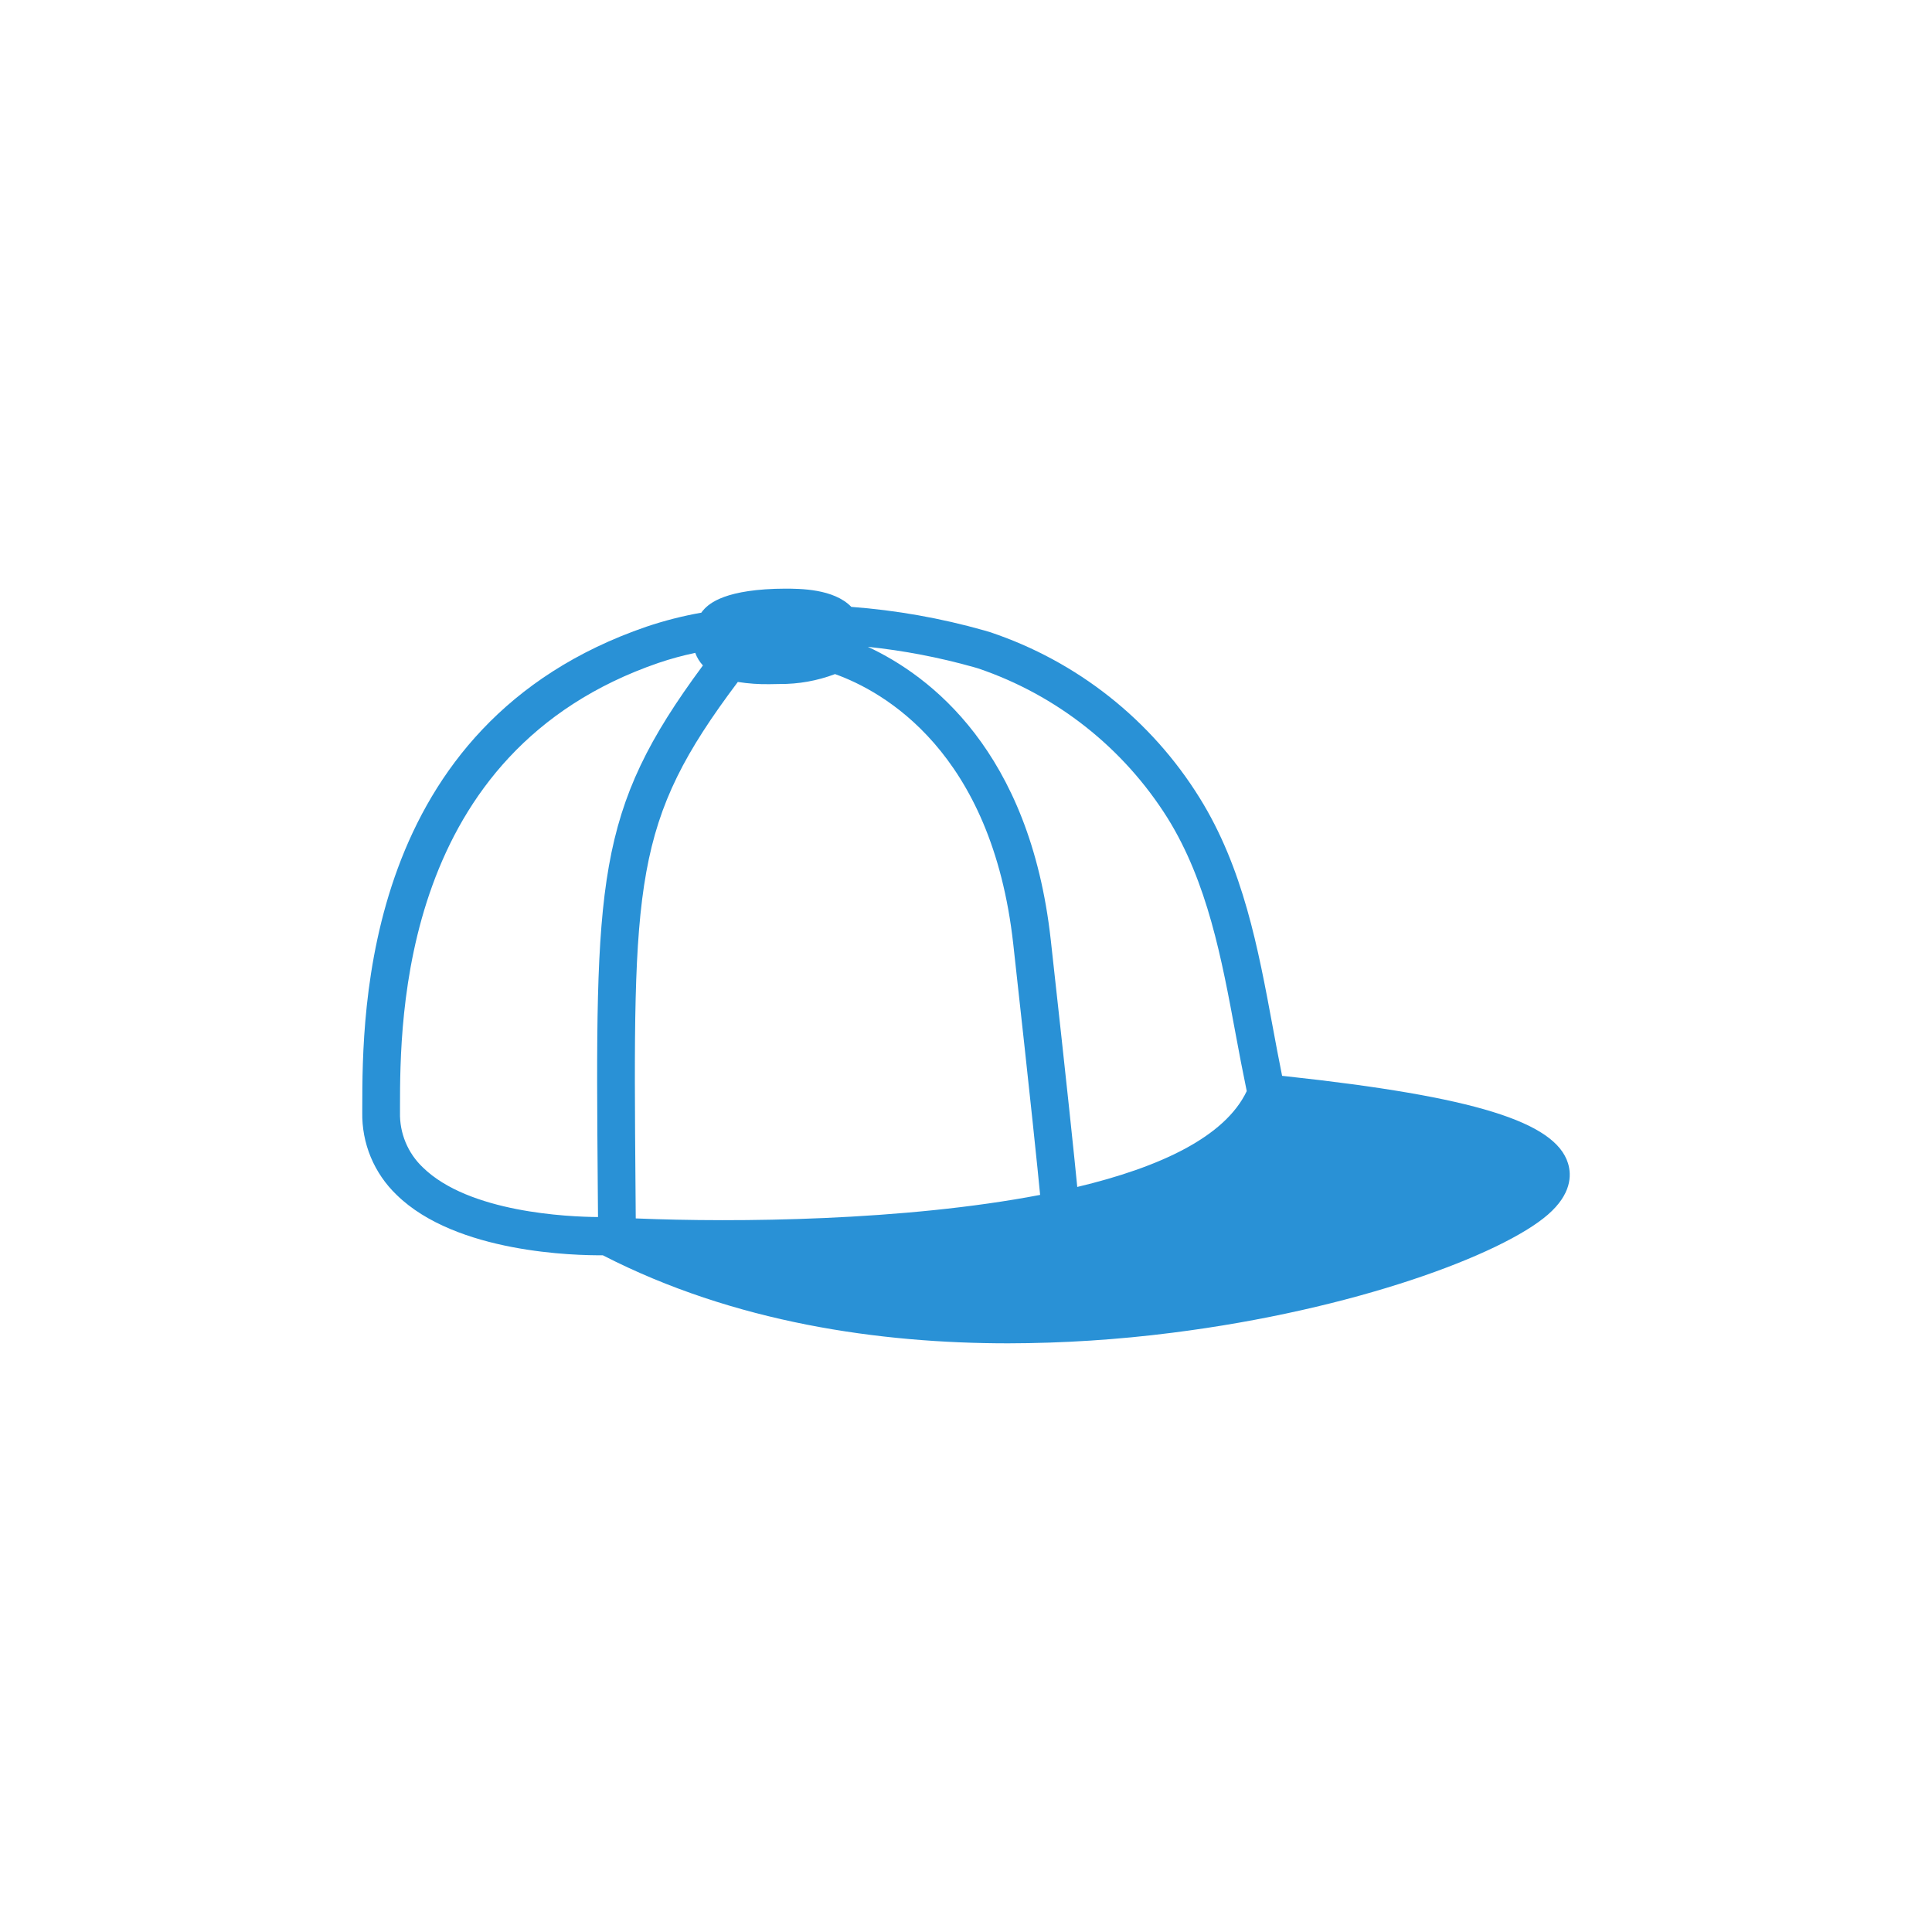<svg width="128" height="128" viewBox="0 0 128 128" fill="none" xmlns="http://www.w3.org/2000/svg">
<path d="M39.937 83.165C48.658 87.644 58.309 88.999 66.796 88.999C70.43 88.992 74.059 88.758 77.663 88.298C89.729 86.774 99.489 83.131 102.548 80.476C104.101 79.126 104.132 77.88 103.885 77.073C103.041 74.324 97.645 72.655 85.259 71.311L84.943 71.277C84.724 70.183 84.514 69.088 84.314 67.992C83.358 62.841 82.371 57.513 79.476 52.858C76.269 47.69 71.356 43.807 65.588 41.88C65.46 41.84 65.331 41.802 65.201 41.766C62.327 40.953 59.379 40.431 56.401 40.207C55.239 39.002 52.989 39 51.989 39C51.781 39 51.568 39.004 51.351 39.011C47.701 39.141 46.857 40.117 46.54 40.486C46.511 40.519 46.493 40.557 46.466 40.591C45.232 40.809 44.016 41.119 42.829 41.519C24.021 47.976 24.008 67.071 24.002 73.345L24.001 73.69C23.982 74.709 24.173 75.721 24.564 76.663C24.956 77.604 25.538 78.454 26.274 79.16C30.225 83.036 38.184 83.181 39.937 83.165ZM64.527 44.202C64.67 44.244 64.772 44.273 64.816 44.287C70.013 46.053 74.443 49.556 77.359 54.206C80.001 58.455 80.944 63.54 81.856 68.459C82.089 69.737 82.338 71.014 82.6 72.287C81.163 75.324 76.838 77.335 71.371 78.639C71.186 76.728 70.731 72.335 69.616 62.272C68.228 49.75 61.604 44.765 57.498 42.854C59.875 43.103 62.226 43.554 64.527 44.202ZM48.883 45.181C49.587 45.292 50.299 45.342 51.011 45.328C51.219 45.328 51.432 45.324 51.649 45.317C52.903 45.327 54.149 45.105 55.322 44.66C58.498 45.797 65.713 49.762 67.132 62.554C68.318 73.252 68.752 77.498 68.911 79.165C59.92 80.888 48.778 81.003 42.12 80.723L42.104 78.665C41.94 58.329 41.915 54.454 48.883 45.181ZM26.501 73.347C26.506 67.521 26.519 49.792 43.632 43.917C44.428 43.648 45.239 43.427 46.061 43.254C46.174 43.563 46.347 43.846 46.57 44.087C39.412 53.761 39.44 58.308 39.604 78.685L39.62 80.632C37.655 80.618 31.064 80.339 28.011 77.34C27.518 76.872 27.129 76.306 26.869 75.678C26.609 75.05 26.484 74.375 26.501 73.696V73.347Z" fill="#2991D6"/>
</svg>
